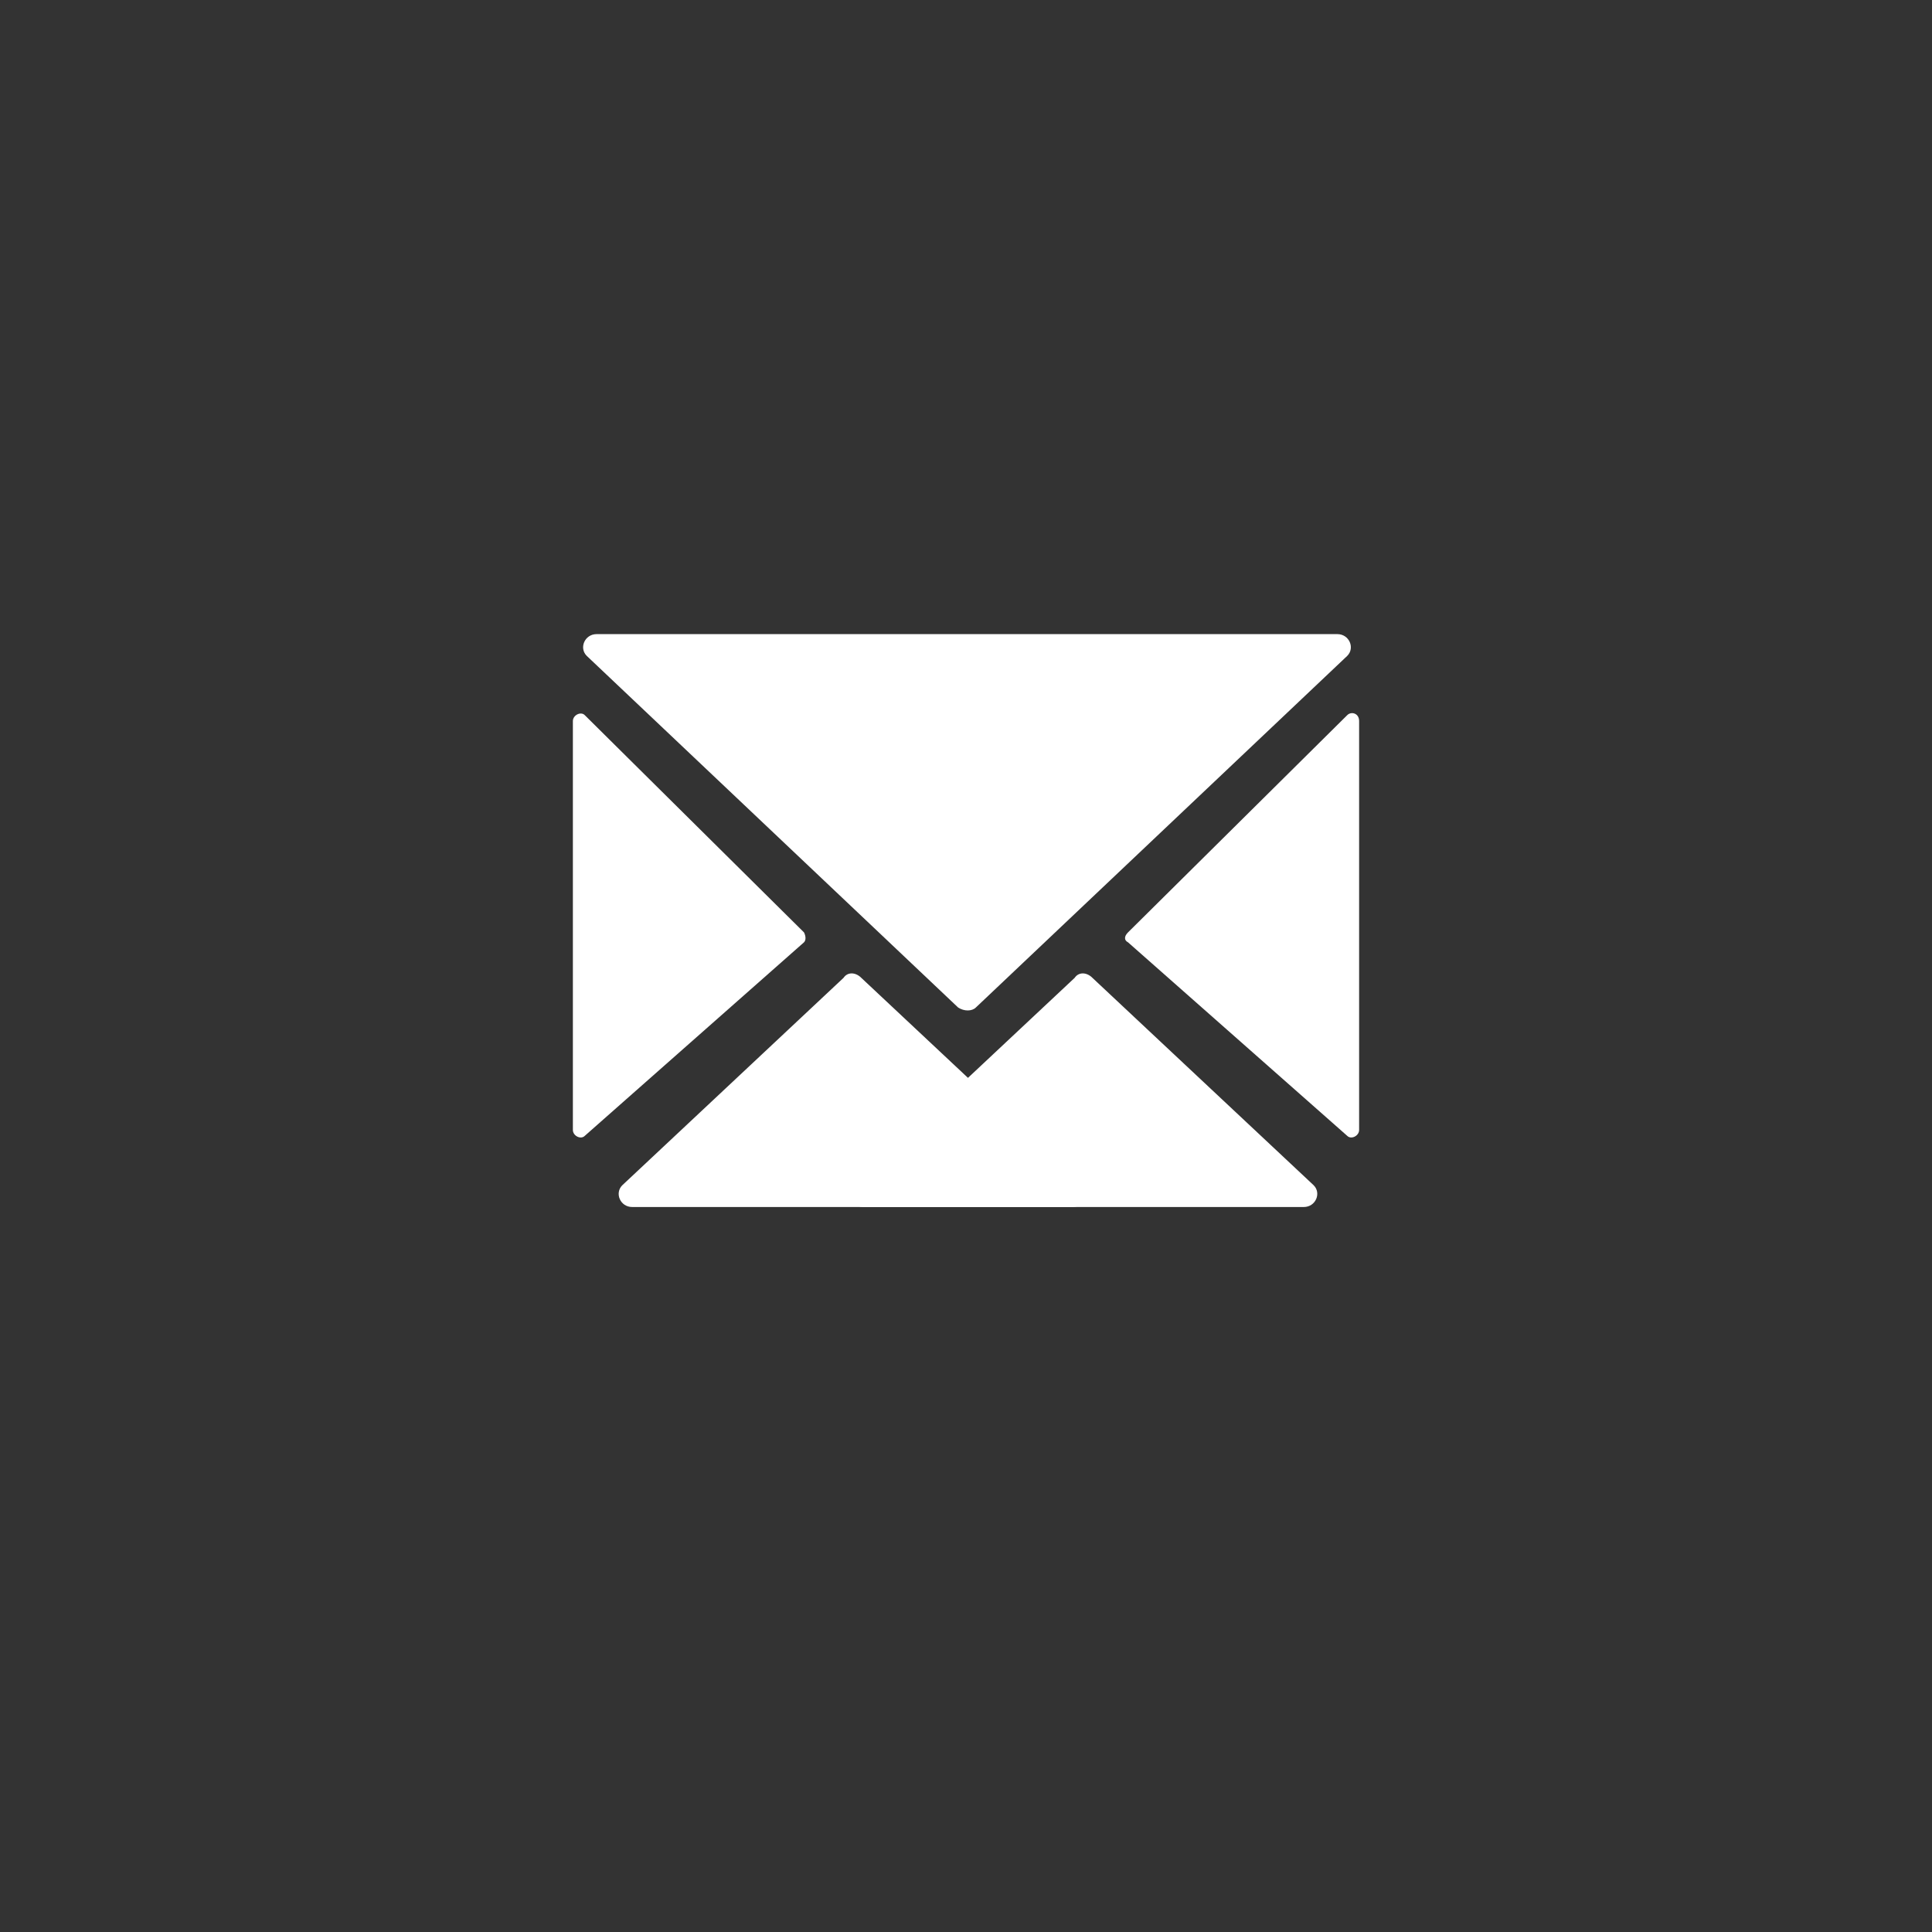 <?xml version="1.0" encoding="utf-8"?>
<!-- Generator: Adobe Illustrator 23.1.0, SVG Export Plug-In . SVG Version: 6.00 Build 0)  -->
<svg version="1.1" id="Capa_1" xmlns="http://www.w3.org/2000/svg" xmlns:xlink="http://www.w3.org/1999/xlink" x="0px" y="0px"
	 viewBox="0 0 97.8 97.8" style="enable-background:new 0 0 97.8 97.8;" xml:space="preserve">
<rect x="0" y="0" width="97.8" height="97.8" fill="#333333" stroke="none"/>
<style type="text/css">
	.st0{fill:none;}
	.st1{fill:#FFFFFF;}
</style>
<circle class="st0" cx="52.2" cy="48.9" r="33.8"/>
<g>
	<path class="st1" d="M49.4,51l18.8-17.8c0.4-0.4,0.1-1.1-0.5-1.1H30.2c-0.6,0-0.9,0.7-0.5,1.1L48.5,51C48.8,51.2,49.2,51.2,49.4,51
		z"/>
	<path class="st1" d="M42.7,49.5L31.5,60c-0.4,0.4-0.1,1.1,0.5,1.1h22.3c0.6,0,0.9-0.7,0.5-1.1L43.6,49.5
		C43.3,49.2,42.9,49.2,42.7,49.5z"/>
	<path class="st1" d="M54.4,49.5L43.2,60c-0.4,0.4-0.1,1.1,0.5,1.1H66c0.6,0,0.9-0.7,0.5-1.1L55.3,49.5C55,49.2,54.6,49.2,54.4,49.5
		z"/>
	<path class="st1" d="M57.1,47.2l11.1-11c0.2-0.2,0.6-0.1,0.6,0.3v20.7c0,0.3-0.4,0.5-0.6,0.3l-11.1-9.8
		C56.9,47.6,56.9,47.4,57.1,47.2z"/>
	<path class="st1" d="M40.7,47.2l-11.1-11C29.4,36,29,36.2,29,36.5v20.7c0,0.3,0.4,0.5,0.6,0.3l11.1-9.8
		C40.8,47.6,40.8,47.4,40.7,47.2z"/>
</g>
</svg>
